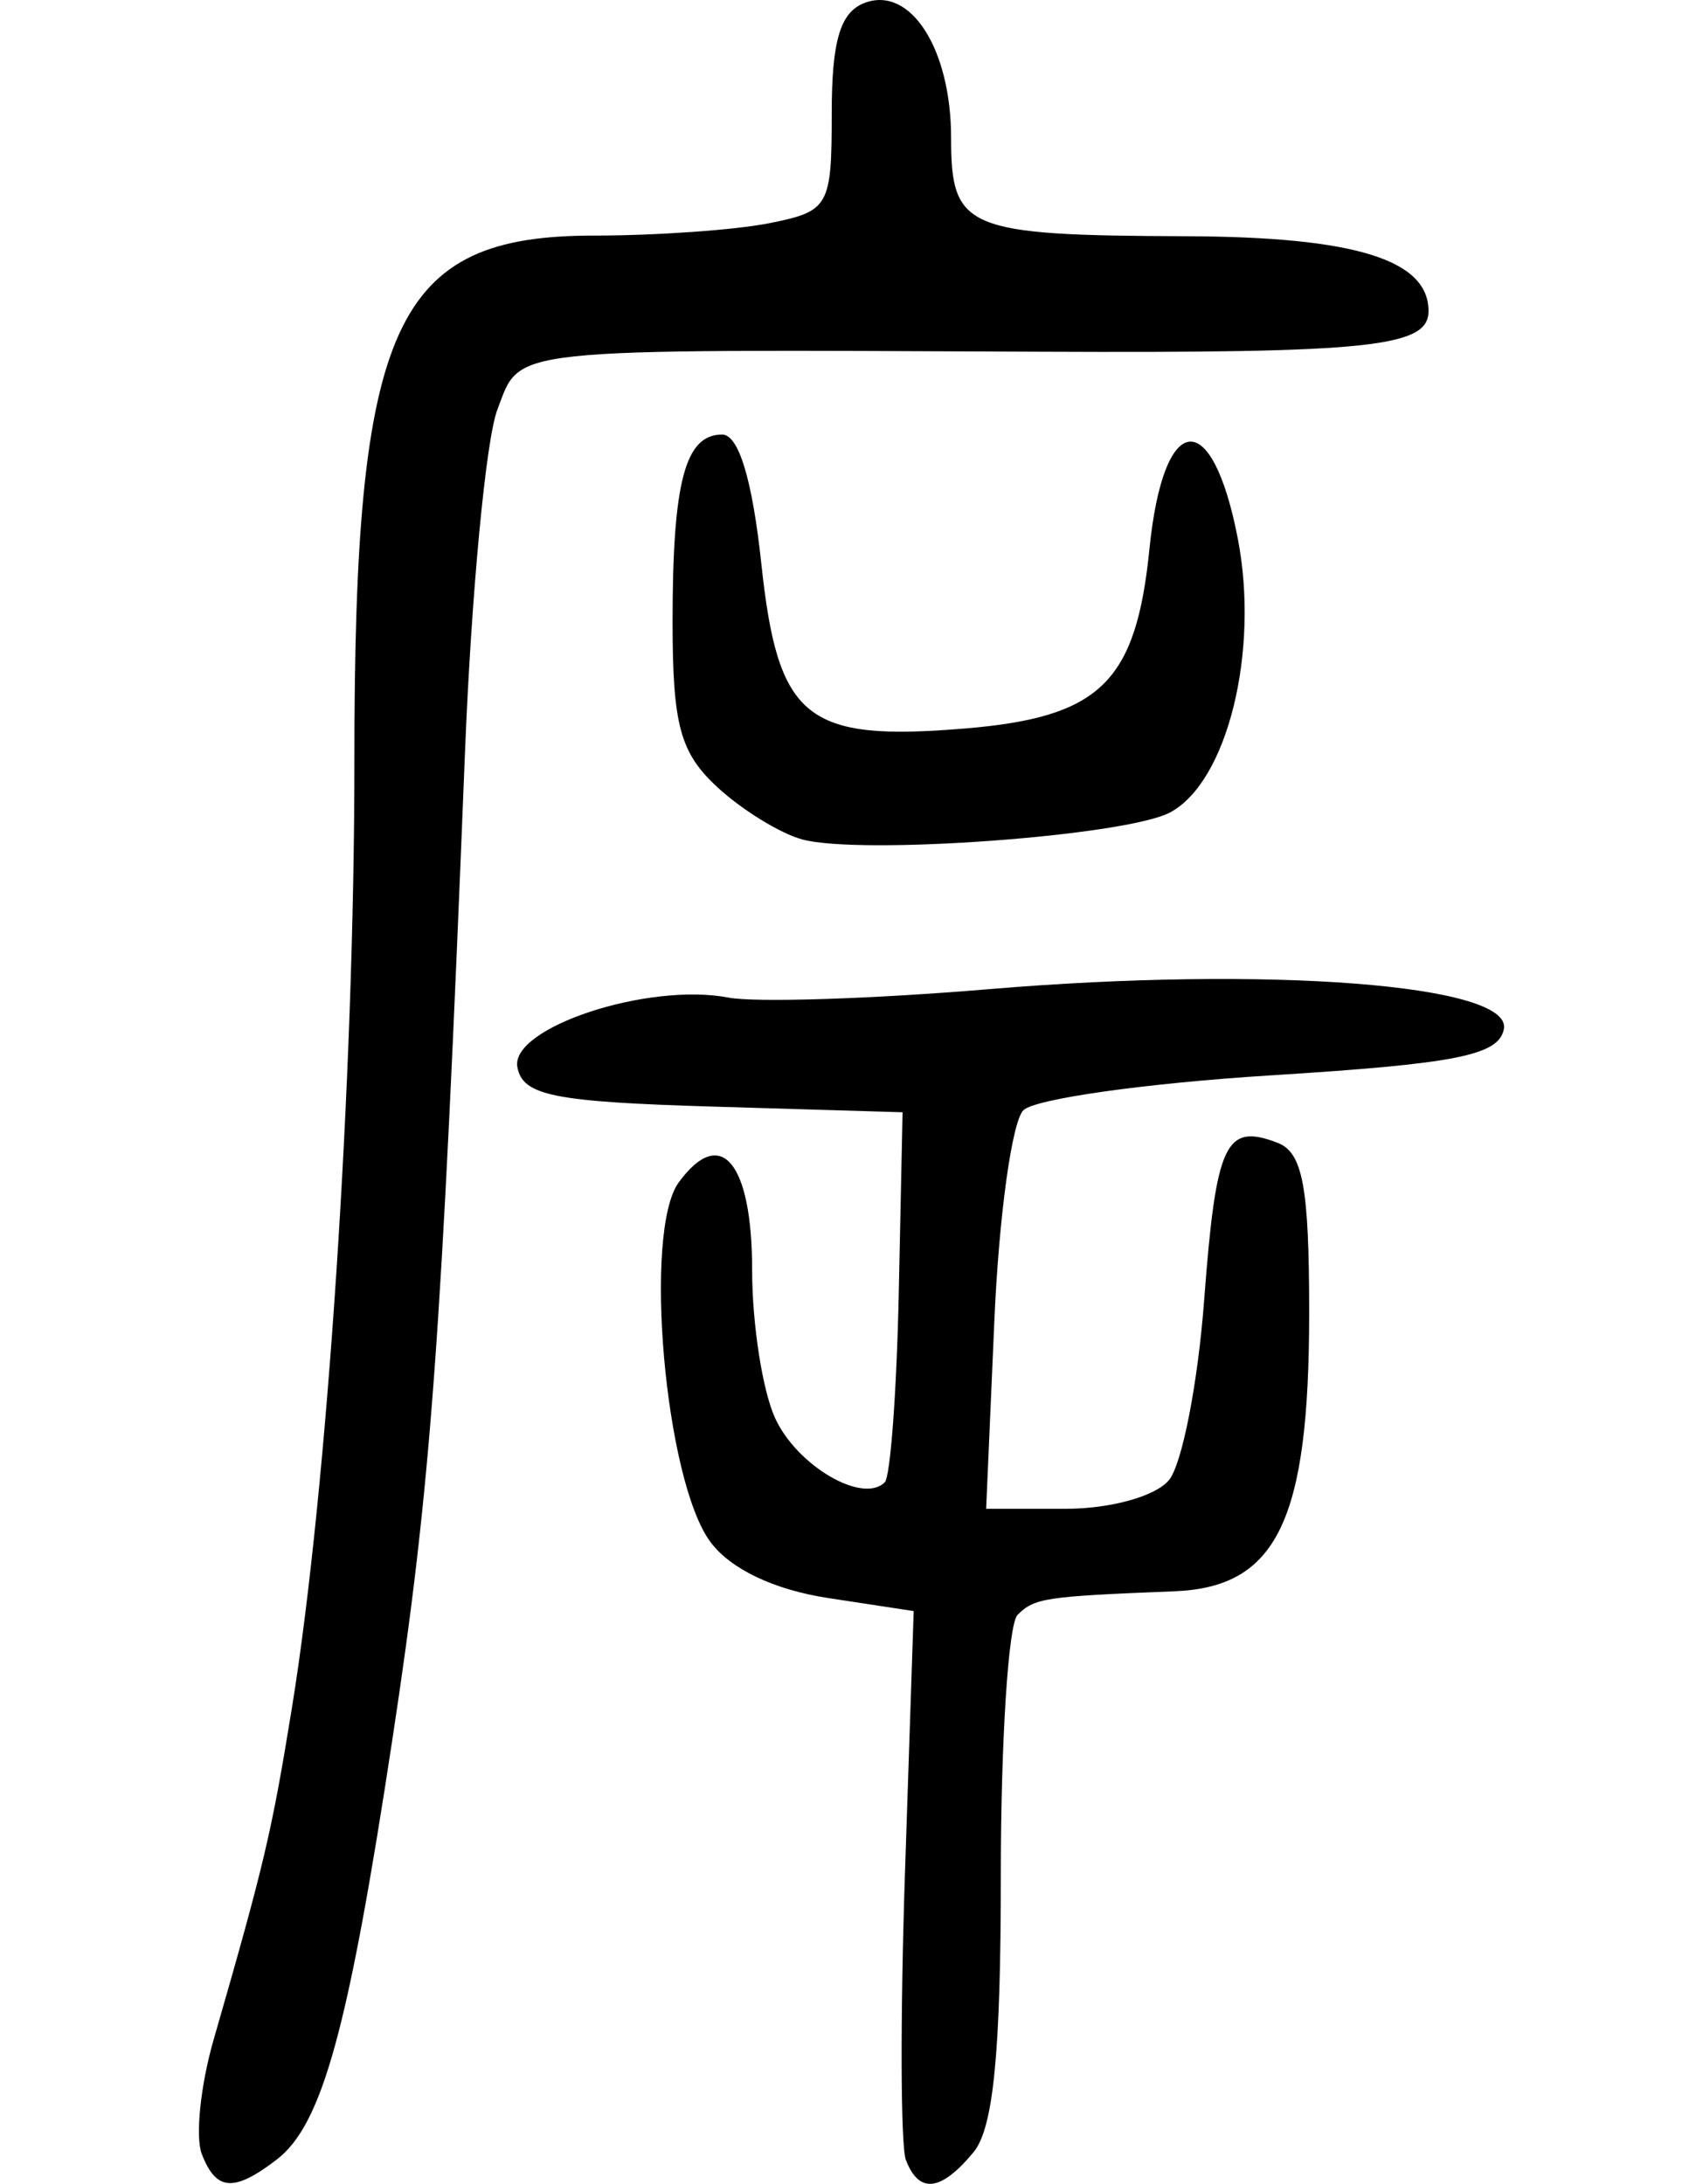 <?xml version="1.0" encoding="UTF-8" standalone="no"?>
<!-- Created with Inkscape (http://www.inkscape.org/) -->

<svg
   xmlns:dc="http://purl.org/dc/elements/1.1/"
   xmlns:cc="http://creativecommons.org/ns#"
   xmlns:rdf="http://www.w3.org/1999/02/22-rdf-syntax-ns#"
   xmlns:svg="http://www.w3.org/2000/svg"
   xmlns="http://www.w3.org/2000/svg"
   xmlns:sodipodi="http://sodipodi.sourceforge.net/DTD/sodipodi-0.dtd"
   xmlns:inkscape="http://www.inkscape.org/namespaces/inkscape"
   width="85.606"
   height="109.775"
   id="svg2"
   version="1.1"
   inkscape:version="0.48.2 r9819"
   sodipodi:docname="firehearth2.svg">
  <defs
     id="defs4" />
  <sodipodi:namedview
     id="base"
     pagecolor="#ffffff"
     bordercolor="#666666"
     borderopacity="1.0"
     inkscape:pageopacity="0.0"
     inkscape:pageshadow="2"
     inkscape:zoom="0.98994949"
     inkscape:cx="76.059481"
     inkscape:cy="83.1444"
     inkscape:document-units="px"
     inkscape:current-layer="layer1"
     showgrid="false"
     fit-margin-left="10"
     fit-margin-right="10"
     fit-margin-top="0"
     fit-margin-bottom="0"
     inkscape:window-width="477"
     inkscape:window-height="411"
     inkscape:window-x="185"
     inkscape:window-y="179"
     inkscape:window-maximized="0" />
  <g
     inkscape:label="Layer 1"
     inkscape:groupmode="layer"
     id="layer1"
     transform="translate(-298.941,-505.732)">
    <path
       style="fill:#000000"
       d="m 309.083,614 c -0.332,-0.866 -0.063,-3.453 0.599,-5.75 2.555,-8.867 2.91,-10.372 3.934,-16.676 1.774,-10.927 3.144,-31.708 3.139,-47.601 -0.007,-22.018 1.992,-26.399 12.044,-26.399 3.135,0 7.107,-0.281 8.826,-0.625 2.99,-0.598 3.125,-0.836 3.125,-5.531 0,-3.63 0.428,-5.071 1.645,-5.537 2.307,-0.885 4.355,2.302 4.355,6.778 0,4.601 0.731,4.907 11.832,4.948 8.459,0.031 12.168,1.177 12.168,3.761 0,1.812 -2.913,2.117 -19.5,2.044 -27.209,-0.119 -26.104,-0.237 -27.308,2.913 -0.578,1.512 -1.31,9.275 -1.628,17.25 -1.179,29.61 -1.707,36.802 -3.635,49.5 -2.231,14.7 -3.541,19.462 -5.837,21.218 -2.151,1.645 -3.042,1.576 -3.759,-0.293 z m 35.396,0.311 c -0.267,-0.695 -0.288,-7.188 -0.047,-14.43 l 0.438,-13.166 -4.31,-0.658 c -2.712,-0.414 -4.903,-1.459 -5.911,-2.82 -2.288,-3.091 -3.388,-15.612 -1.588,-18.074 2.116,-2.894 3.688,-1.009 3.688,4.423 0,2.692 0.518,6.031 1.152,7.422 1.093,2.399 4.406,4.342 5.515,3.233 0.284,-0.284 0.601,-4.585 0.705,-9.558 l 0.19,-9.042 -9.519,-0.284 c -8.015,-0.239 -9.57,-0.551 -9.843,-1.978 -0.38,-1.986 6.556,-4.277 10.605,-3.503 1.356,0.259 7.242,0.07 13.081,-0.421 14.088,-1.183 26.33,-0.238 25.902,2.001 -0.253,1.325 -2.368,1.745 -11.711,2.33 -6.271,0.392 -11.87,1.181 -12.443,1.754 -0.573,0.573 -1.228,5.314 -1.456,10.537 l -0.415,9.496 3.997,0 c 2.259,0 4.517,-0.626 5.192,-1.44 0.657,-0.792 1.453,-4.856 1.769,-9.032 0.6,-7.932 1.065,-8.932 3.69,-7.925 1.269,0.487 1.59,2.215 1.59,8.553 0,10.446 -1.618,13.786 -6.776,13.991 -6.52,0.259 -7.027,0.336 -7.884,1.186 -0.462,0.459 -0.84,6.351 -0.84,13.093 0,8.919 -0.374,12.71 -1.372,13.916 -1.641,1.981 -2.74,2.108 -3.398,0.393 z m -5.229,-66.389 c -1.1,-0.301 -3.013,-1.481 -4.25,-2.622 -1.872,-1.726 -2.25,-3.125 -2.25,-8.318 0,-7.031 0.629,-9.407 2.49,-9.407 0.833,0 1.519,2.26 1.973,6.508 0.835,7.798 2.236,8.931 10.23,8.268 6.805,-0.564 8.603,-2.315 9.279,-9.034 0.699,-6.951 3.142,-7.232 4.441,-0.51 1.095,5.669 -0.524,12.222 -3.4,13.761 -2.217,1.186 -15.561,2.163 -18.515,1.355 z"
       id="path3073"
       inkscape:connector-curvature="0" />
  </g>
</svg>
